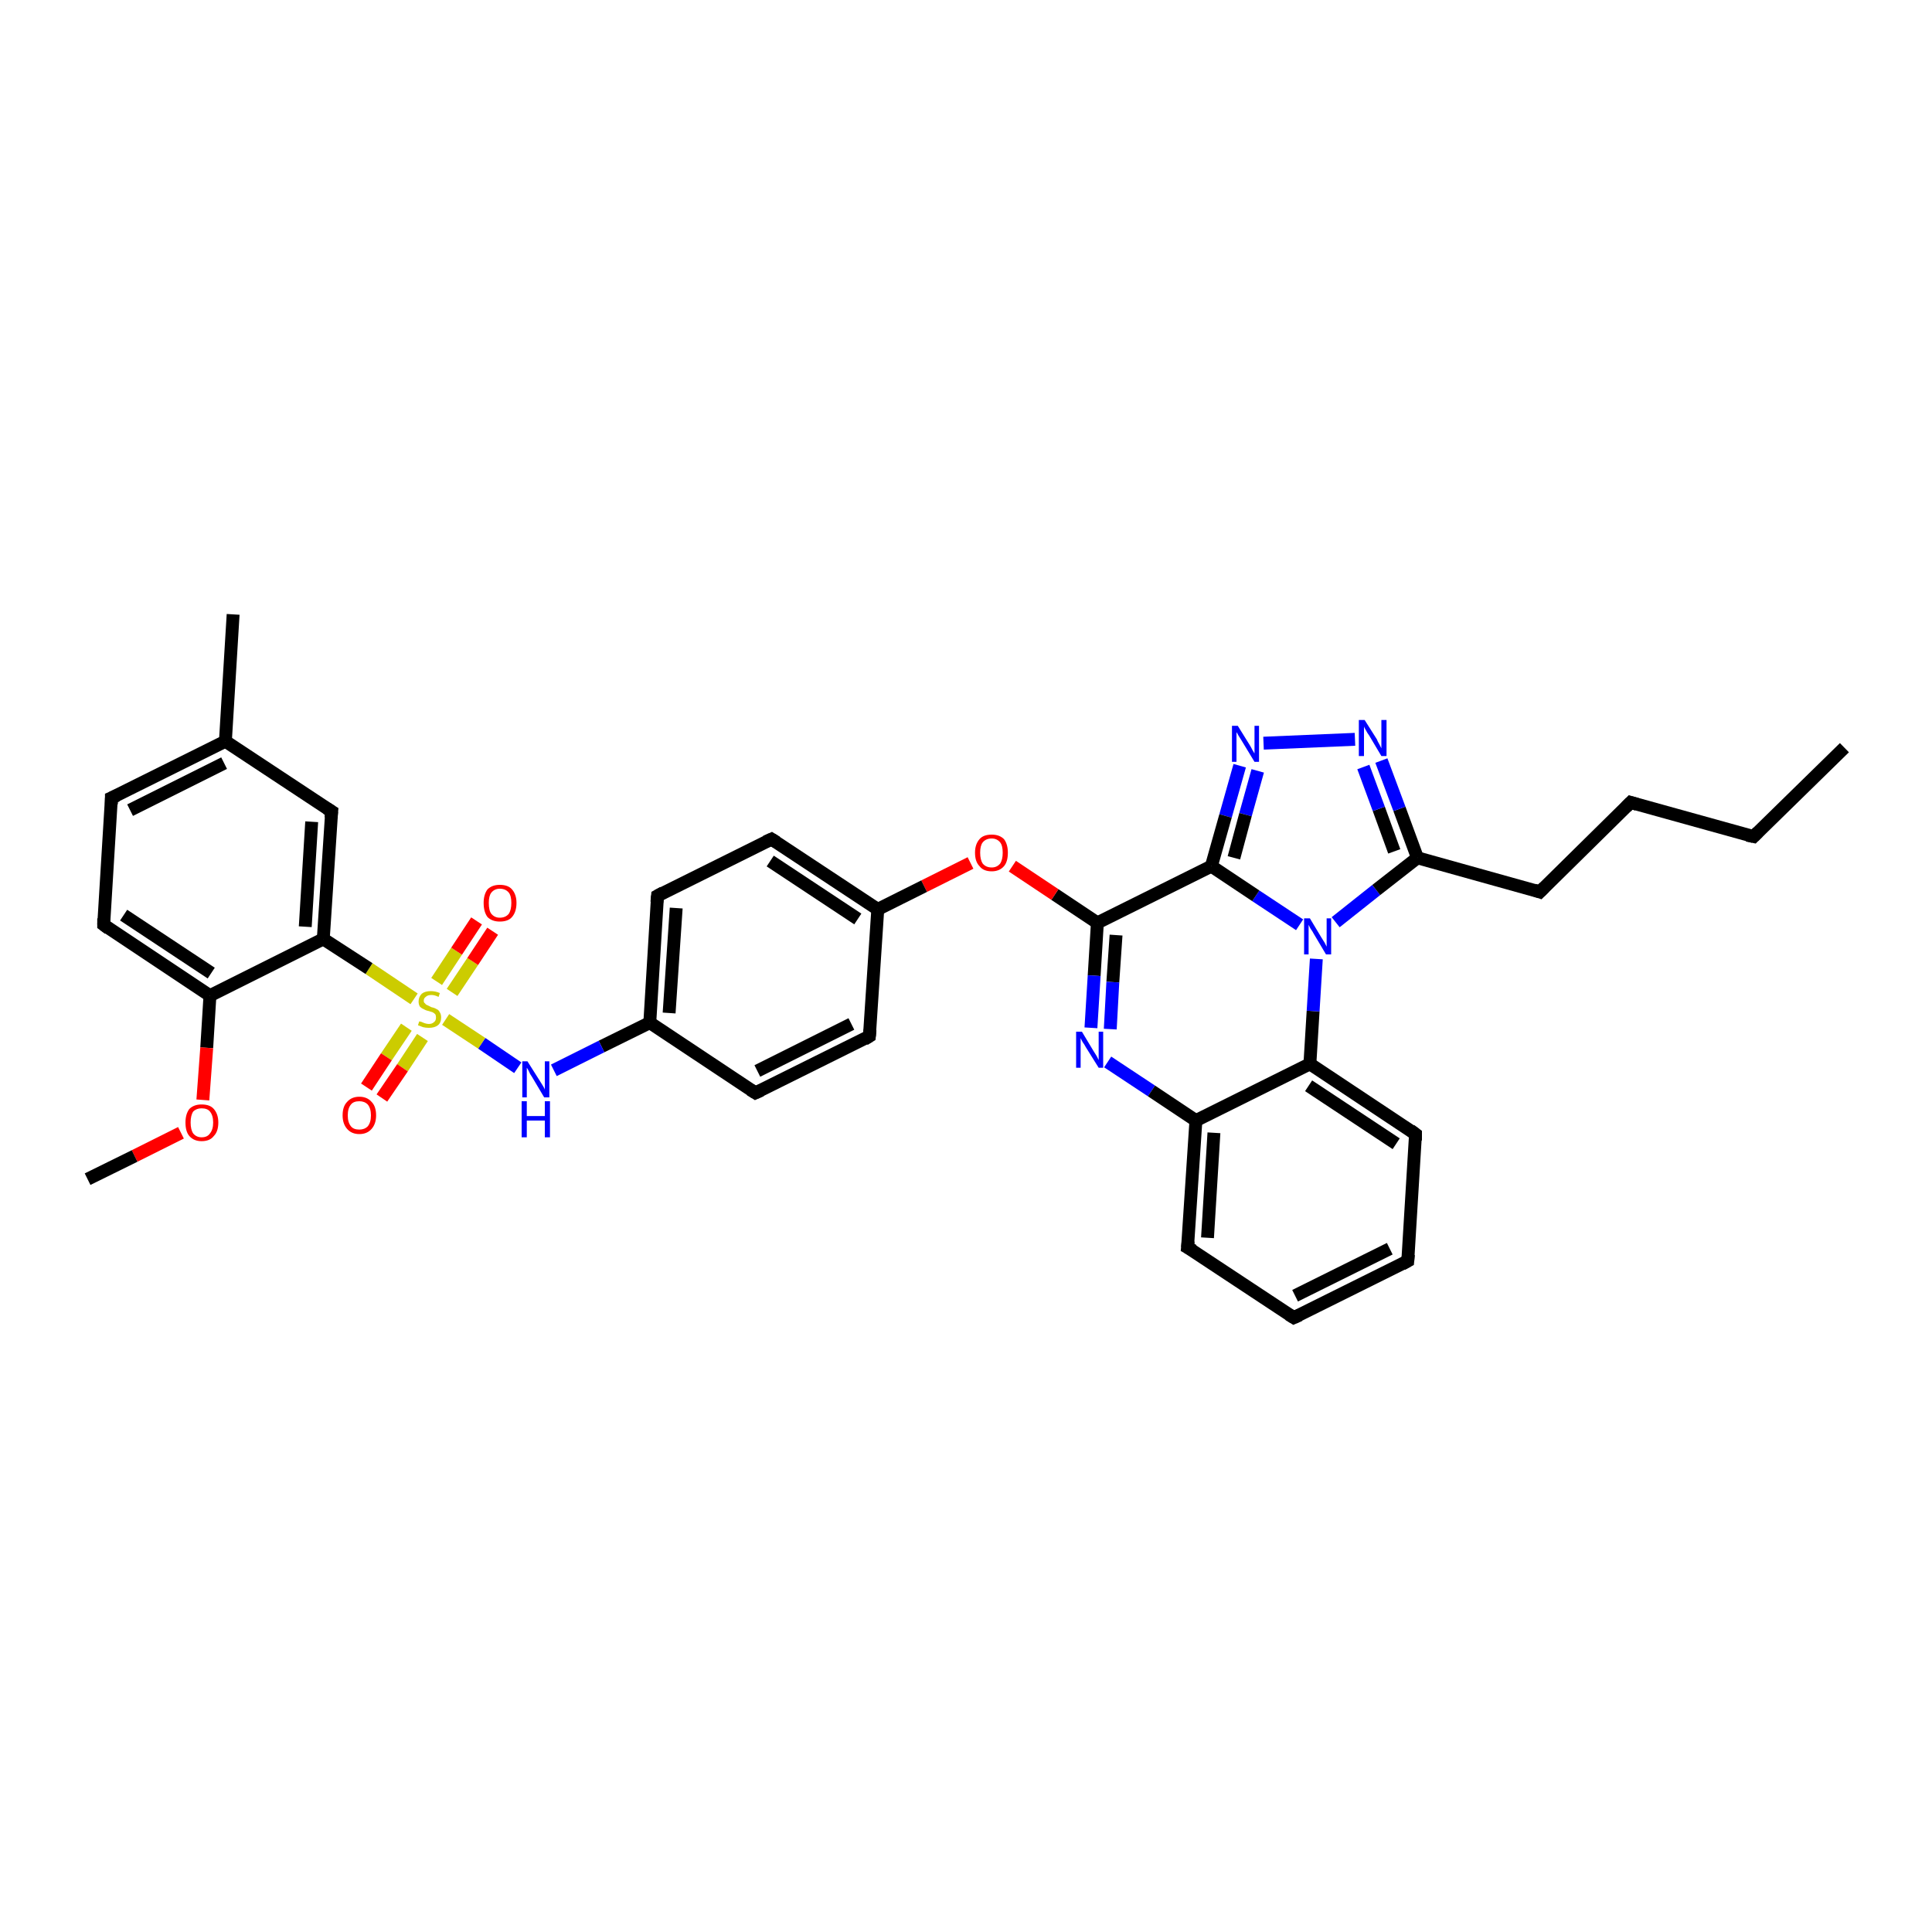 <?xml version='1.0' encoding='iso-8859-1'?>
<svg version='1.1' baseProfile='full'
              xmlns='http://www.w3.org/2000/svg'
                      xmlns:rdkit='http://www.rdkit.org/xml'
                      xmlns:xlink='http://www.w3.org/1999/xlink'
                  xml:space='preserve'
width='300px' height='300px' viewBox='0 0 300 300'>
<!-- END OF HEADER -->
<rect style='opacity:1.0;fill:#FFFFFF;stroke:none' width='300.0' height='300.0' x='0.0' y='0.0'> </rect>
<path class='bond-0 atom-0 atom-1' d='M 286.4,116.1 L 272.3,129.9' style='fill:none;fill-rule:evenodd;stroke:#000000;stroke-width:2.0px;stroke-linecap:butt;stroke-linejoin:miter;stroke-opacity:1' />
<path class='bond-1 atom-1 atom-2' d='M 272.3,129.9 L 253.2,124.6' style='fill:none;fill-rule:evenodd;stroke:#000000;stroke-width:2.0px;stroke-linecap:butt;stroke-linejoin:miter;stroke-opacity:1' />
<path class='bond-2 atom-2 atom-3' d='M 253.2,124.6 L 239.1,138.5' style='fill:none;fill-rule:evenodd;stroke:#000000;stroke-width:2.0px;stroke-linecap:butt;stroke-linejoin:miter;stroke-opacity:1' />
<path class='bond-3 atom-3 atom-4' d='M 239.1,138.5 L 220.1,133.2' style='fill:none;fill-rule:evenodd;stroke:#000000;stroke-width:2.0px;stroke-linecap:butt;stroke-linejoin:miter;stroke-opacity:1' />
<path class='bond-4 atom-4 atom-5' d='M 220.1,133.2 L 217.3,125.6' style='fill:none;fill-rule:evenodd;stroke:#000000;stroke-width:2.0px;stroke-linecap:butt;stroke-linejoin:miter;stroke-opacity:1' />
<path class='bond-4 atom-4 atom-5' d='M 217.3,125.6 L 214.5,118.1' style='fill:none;fill-rule:evenodd;stroke:#0000FF;stroke-width:2.0px;stroke-linecap:butt;stroke-linejoin:miter;stroke-opacity:1' />
<path class='bond-4 atom-4 atom-5' d='M 216.5,132.2 L 214.1,125.6' style='fill:none;fill-rule:evenodd;stroke:#000000;stroke-width:2.0px;stroke-linecap:butt;stroke-linejoin:miter;stroke-opacity:1' />
<path class='bond-4 atom-4 atom-5' d='M 214.1,125.6 L 211.7,119.1' style='fill:none;fill-rule:evenodd;stroke:#0000FF;stroke-width:2.0px;stroke-linecap:butt;stroke-linejoin:miter;stroke-opacity:1' />
<path class='bond-5 atom-5 atom-6' d='M 210.4,114.8 L 196.2,115.4' style='fill:none;fill-rule:evenodd;stroke:#0000FF;stroke-width:2.0px;stroke-linecap:butt;stroke-linejoin:miter;stroke-opacity:1' />
<path class='bond-6 atom-6 atom-7' d='M 192.5,118.9 L 190.3,126.7' style='fill:none;fill-rule:evenodd;stroke:#0000FF;stroke-width:2.0px;stroke-linecap:butt;stroke-linejoin:miter;stroke-opacity:1' />
<path class='bond-6 atom-6 atom-7' d='M 190.3,126.7 L 188.1,134.5' style='fill:none;fill-rule:evenodd;stroke:#000000;stroke-width:2.0px;stroke-linecap:butt;stroke-linejoin:miter;stroke-opacity:1' />
<path class='bond-6 atom-6 atom-7' d='M 195.3,119.7 L 193.4,126.5' style='fill:none;fill-rule:evenodd;stroke:#0000FF;stroke-width:2.0px;stroke-linecap:butt;stroke-linejoin:miter;stroke-opacity:1' />
<path class='bond-6 atom-6 atom-7' d='M 193.4,126.5 L 191.6,133.2' style='fill:none;fill-rule:evenodd;stroke:#000000;stroke-width:2.0px;stroke-linecap:butt;stroke-linejoin:miter;stroke-opacity:1' />
<path class='bond-7 atom-7 atom-8' d='M 188.1,134.5 L 170.4,143.3' style='fill:none;fill-rule:evenodd;stroke:#000000;stroke-width:2.0px;stroke-linecap:butt;stroke-linejoin:miter;stroke-opacity:1' />
<path class='bond-8 atom-8 atom-9' d='M 170.4,143.3 L 163.8,138.9' style='fill:none;fill-rule:evenodd;stroke:#000000;stroke-width:2.0px;stroke-linecap:butt;stroke-linejoin:miter;stroke-opacity:1' />
<path class='bond-8 atom-8 atom-9' d='M 163.8,138.9 L 157.2,134.5' style='fill:none;fill-rule:evenodd;stroke:#FF0000;stroke-width:2.0px;stroke-linecap:butt;stroke-linejoin:miter;stroke-opacity:1' />
<path class='bond-9 atom-9 atom-10' d='M 150.7,134.0 L 143.5,137.6' style='fill:none;fill-rule:evenodd;stroke:#FF0000;stroke-width:2.0px;stroke-linecap:butt;stroke-linejoin:miter;stroke-opacity:1' />
<path class='bond-9 atom-9 atom-10' d='M 143.5,137.6 L 136.3,141.2' style='fill:none;fill-rule:evenodd;stroke:#000000;stroke-width:2.0px;stroke-linecap:butt;stroke-linejoin:miter;stroke-opacity:1' />
<path class='bond-10 atom-10 atom-11' d='M 136.3,141.2 L 119.8,130.3' style='fill:none;fill-rule:evenodd;stroke:#000000;stroke-width:2.0px;stroke-linecap:butt;stroke-linejoin:miter;stroke-opacity:1' />
<path class='bond-10 atom-10 atom-11' d='M 133.2,142.7 L 119.6,133.7' style='fill:none;fill-rule:evenodd;stroke:#000000;stroke-width:2.0px;stroke-linecap:butt;stroke-linejoin:miter;stroke-opacity:1' />
<path class='bond-11 atom-11 atom-12' d='M 119.8,130.3 L 102.1,139.1' style='fill:none;fill-rule:evenodd;stroke:#000000;stroke-width:2.0px;stroke-linecap:butt;stroke-linejoin:miter;stroke-opacity:1' />
<path class='bond-12 atom-12 atom-13' d='M 102.1,139.1 L 100.9,158.8' style='fill:none;fill-rule:evenodd;stroke:#000000;stroke-width:2.0px;stroke-linecap:butt;stroke-linejoin:miter;stroke-opacity:1' />
<path class='bond-12 atom-12 atom-13' d='M 105.0,141.0 L 103.9,157.3' style='fill:none;fill-rule:evenodd;stroke:#000000;stroke-width:2.0px;stroke-linecap:butt;stroke-linejoin:miter;stroke-opacity:1' />
<path class='bond-13 atom-13 atom-14' d='M 100.9,158.8 L 93.4,162.5' style='fill:none;fill-rule:evenodd;stroke:#000000;stroke-width:2.0px;stroke-linecap:butt;stroke-linejoin:miter;stroke-opacity:1' />
<path class='bond-13 atom-13 atom-14' d='M 93.4,162.5 L 86.0,166.2' style='fill:none;fill-rule:evenodd;stroke:#0000FF;stroke-width:2.0px;stroke-linecap:butt;stroke-linejoin:miter;stroke-opacity:1' />
<path class='bond-14 atom-14 atom-15' d='M 80.4,165.8 L 74.8,162.0' style='fill:none;fill-rule:evenodd;stroke:#0000FF;stroke-width:2.0px;stroke-linecap:butt;stroke-linejoin:miter;stroke-opacity:1' />
<path class='bond-14 atom-14 atom-15' d='M 74.8,162.0 L 69.2,158.3' style='fill:none;fill-rule:evenodd;stroke:#CCCC00;stroke-width:2.0px;stroke-linecap:butt;stroke-linejoin:miter;stroke-opacity:1' />
<path class='bond-15 atom-15 atom-16' d='M 70.2,154.1 L 73.4,149.3' style='fill:none;fill-rule:evenodd;stroke:#CCCC00;stroke-width:2.0px;stroke-linecap:butt;stroke-linejoin:miter;stroke-opacity:1' />
<path class='bond-15 atom-15 atom-16' d='M 73.4,149.3 L 76.5,144.6' style='fill:none;fill-rule:evenodd;stroke:#FF0000;stroke-width:2.0px;stroke-linecap:butt;stroke-linejoin:miter;stroke-opacity:1' />
<path class='bond-15 atom-15 atom-16' d='M 67.8,152.4 L 70.9,147.7' style='fill:none;fill-rule:evenodd;stroke:#CCCC00;stroke-width:2.0px;stroke-linecap:butt;stroke-linejoin:miter;stroke-opacity:1' />
<path class='bond-15 atom-15 atom-16' d='M 70.9,147.7 L 74.0,143.0' style='fill:none;fill-rule:evenodd;stroke:#FF0000;stroke-width:2.0px;stroke-linecap:butt;stroke-linejoin:miter;stroke-opacity:1' />
<path class='bond-16 atom-15 atom-17' d='M 63.1,159.5 L 60.0,164.1' style='fill:none;fill-rule:evenodd;stroke:#CCCC00;stroke-width:2.0px;stroke-linecap:butt;stroke-linejoin:miter;stroke-opacity:1' />
<path class='bond-16 atom-15 atom-17' d='M 60.0,164.1 L 56.9,168.8' style='fill:none;fill-rule:evenodd;stroke:#FF0000;stroke-width:2.0px;stroke-linecap:butt;stroke-linejoin:miter;stroke-opacity:1' />
<path class='bond-16 atom-15 atom-17' d='M 65.6,161.1 L 62.5,165.8' style='fill:none;fill-rule:evenodd;stroke:#CCCC00;stroke-width:2.0px;stroke-linecap:butt;stroke-linejoin:miter;stroke-opacity:1' />
<path class='bond-16 atom-15 atom-17' d='M 62.5,165.8 L 59.3,170.5' style='fill:none;fill-rule:evenodd;stroke:#FF0000;stroke-width:2.0px;stroke-linecap:butt;stroke-linejoin:miter;stroke-opacity:1' />
<path class='bond-17 atom-15 atom-18' d='M 64.3,155.1 L 57.3,150.4' style='fill:none;fill-rule:evenodd;stroke:#CCCC00;stroke-width:2.0px;stroke-linecap:butt;stroke-linejoin:miter;stroke-opacity:1' />
<path class='bond-17 atom-15 atom-18' d='M 57.3,150.4 L 50.2,145.8' style='fill:none;fill-rule:evenodd;stroke:#000000;stroke-width:2.0px;stroke-linecap:butt;stroke-linejoin:miter;stroke-opacity:1' />
<path class='bond-18 atom-18 atom-19' d='M 50.2,145.8 L 51.5,126.0' style='fill:none;fill-rule:evenodd;stroke:#000000;stroke-width:2.0px;stroke-linecap:butt;stroke-linejoin:miter;stroke-opacity:1' />
<path class='bond-18 atom-18 atom-19' d='M 47.4,143.9 L 48.4,127.6' style='fill:none;fill-rule:evenodd;stroke:#000000;stroke-width:2.0px;stroke-linecap:butt;stroke-linejoin:miter;stroke-opacity:1' />
<path class='bond-19 atom-19 atom-20' d='M 51.5,126.0 L 35.0,115.1' style='fill:none;fill-rule:evenodd;stroke:#000000;stroke-width:2.0px;stroke-linecap:butt;stroke-linejoin:miter;stroke-opacity:1' />
<path class='bond-20 atom-20 atom-21' d='M 35.0,115.1 L 36.2,95.4' style='fill:none;fill-rule:evenodd;stroke:#000000;stroke-width:2.0px;stroke-linecap:butt;stroke-linejoin:miter;stroke-opacity:1' />
<path class='bond-21 atom-20 atom-22' d='M 35.0,115.1 L 17.3,123.9' style='fill:none;fill-rule:evenodd;stroke:#000000;stroke-width:2.0px;stroke-linecap:butt;stroke-linejoin:miter;stroke-opacity:1' />
<path class='bond-21 atom-20 atom-22' d='M 34.8,118.5 L 20.2,125.8' style='fill:none;fill-rule:evenodd;stroke:#000000;stroke-width:2.0px;stroke-linecap:butt;stroke-linejoin:miter;stroke-opacity:1' />
<path class='bond-22 atom-22 atom-23' d='M 17.3,123.9 L 16.1,143.6' style='fill:none;fill-rule:evenodd;stroke:#000000;stroke-width:2.0px;stroke-linecap:butt;stroke-linejoin:miter;stroke-opacity:1' />
<path class='bond-23 atom-23 atom-24' d='M 16.1,143.6 L 32.6,154.6' style='fill:none;fill-rule:evenodd;stroke:#000000;stroke-width:2.0px;stroke-linecap:butt;stroke-linejoin:miter;stroke-opacity:1' />
<path class='bond-23 atom-23 atom-24' d='M 19.2,142.1 L 32.8,151.1' style='fill:none;fill-rule:evenodd;stroke:#000000;stroke-width:2.0px;stroke-linecap:butt;stroke-linejoin:miter;stroke-opacity:1' />
<path class='bond-24 atom-24 atom-25' d='M 32.6,154.6 L 32.1,162.7' style='fill:none;fill-rule:evenodd;stroke:#000000;stroke-width:2.0px;stroke-linecap:butt;stroke-linejoin:miter;stroke-opacity:1' />
<path class='bond-24 atom-24 atom-25' d='M 32.1,162.7 L 31.5,170.8' style='fill:none;fill-rule:evenodd;stroke:#FF0000;stroke-width:2.0px;stroke-linecap:butt;stroke-linejoin:miter;stroke-opacity:1' />
<path class='bond-25 atom-25 atom-26' d='M 28.1,175.9 L 20.9,179.5' style='fill:none;fill-rule:evenodd;stroke:#FF0000;stroke-width:2.0px;stroke-linecap:butt;stroke-linejoin:miter;stroke-opacity:1' />
<path class='bond-25 atom-25 atom-26' d='M 20.9,179.5 L 13.6,183.1' style='fill:none;fill-rule:evenodd;stroke:#000000;stroke-width:2.0px;stroke-linecap:butt;stroke-linejoin:miter;stroke-opacity:1' />
<path class='bond-26 atom-13 atom-27' d='M 100.9,158.8 L 117.3,169.7' style='fill:none;fill-rule:evenodd;stroke:#000000;stroke-width:2.0px;stroke-linecap:butt;stroke-linejoin:miter;stroke-opacity:1' />
<path class='bond-27 atom-27 atom-28' d='M 117.3,169.7 L 135.0,160.9' style='fill:none;fill-rule:evenodd;stroke:#000000;stroke-width:2.0px;stroke-linecap:butt;stroke-linejoin:miter;stroke-opacity:1' />
<path class='bond-27 atom-27 atom-28' d='M 117.6,166.3 L 132.2,159.0' style='fill:none;fill-rule:evenodd;stroke:#000000;stroke-width:2.0px;stroke-linecap:butt;stroke-linejoin:miter;stroke-opacity:1' />
<path class='bond-28 atom-8 atom-29' d='M 170.4,143.3 L 169.9,151.5' style='fill:none;fill-rule:evenodd;stroke:#000000;stroke-width:2.0px;stroke-linecap:butt;stroke-linejoin:miter;stroke-opacity:1' />
<path class='bond-28 atom-8 atom-29' d='M 169.9,151.5 L 169.4,159.6' style='fill:none;fill-rule:evenodd;stroke:#0000FF;stroke-width:2.0px;stroke-linecap:butt;stroke-linejoin:miter;stroke-opacity:1' />
<path class='bond-28 atom-8 atom-29' d='M 173.3,145.2 L 172.8,152.5' style='fill:none;fill-rule:evenodd;stroke:#000000;stroke-width:2.0px;stroke-linecap:butt;stroke-linejoin:miter;stroke-opacity:1' />
<path class='bond-28 atom-8 atom-29' d='M 172.8,152.5 L 172.4,159.8' style='fill:none;fill-rule:evenodd;stroke:#0000FF;stroke-width:2.0px;stroke-linecap:butt;stroke-linejoin:miter;stroke-opacity:1' />
<path class='bond-29 atom-29 atom-30' d='M 172.0,164.9 L 178.8,169.4' style='fill:none;fill-rule:evenodd;stroke:#0000FF;stroke-width:2.0px;stroke-linecap:butt;stroke-linejoin:miter;stroke-opacity:1' />
<path class='bond-29 atom-29 atom-30' d='M 178.8,169.4 L 185.7,174.0' style='fill:none;fill-rule:evenodd;stroke:#000000;stroke-width:2.0px;stroke-linecap:butt;stroke-linejoin:miter;stroke-opacity:1' />
<path class='bond-30 atom-30 atom-31' d='M 185.7,174.0 L 184.4,193.7' style='fill:none;fill-rule:evenodd;stroke:#000000;stroke-width:2.0px;stroke-linecap:butt;stroke-linejoin:miter;stroke-opacity:1' />
<path class='bond-30 atom-30 atom-31' d='M 188.5,175.9 L 187.5,192.2' style='fill:none;fill-rule:evenodd;stroke:#000000;stroke-width:2.0px;stroke-linecap:butt;stroke-linejoin:miter;stroke-opacity:1' />
<path class='bond-31 atom-31 atom-32' d='M 184.4,193.7 L 200.9,204.6' style='fill:none;fill-rule:evenodd;stroke:#000000;stroke-width:2.0px;stroke-linecap:butt;stroke-linejoin:miter;stroke-opacity:1' />
<path class='bond-32 atom-32 atom-33' d='M 200.9,204.6 L 218.6,195.8' style='fill:none;fill-rule:evenodd;stroke:#000000;stroke-width:2.0px;stroke-linecap:butt;stroke-linejoin:miter;stroke-opacity:1' />
<path class='bond-32 atom-32 atom-33' d='M 201.1,201.2 L 215.8,193.9' style='fill:none;fill-rule:evenodd;stroke:#000000;stroke-width:2.0px;stroke-linecap:butt;stroke-linejoin:miter;stroke-opacity:1' />
<path class='bond-33 atom-33 atom-34' d='M 218.6,195.8 L 219.8,176.1' style='fill:none;fill-rule:evenodd;stroke:#000000;stroke-width:2.0px;stroke-linecap:butt;stroke-linejoin:miter;stroke-opacity:1' />
<path class='bond-34 atom-34 atom-35' d='M 219.8,176.1 L 203.4,165.2' style='fill:none;fill-rule:evenodd;stroke:#000000;stroke-width:2.0px;stroke-linecap:butt;stroke-linejoin:miter;stroke-opacity:1' />
<path class='bond-34 atom-34 atom-35' d='M 216.8,177.6 L 203.2,168.6' style='fill:none;fill-rule:evenodd;stroke:#000000;stroke-width:2.0px;stroke-linecap:butt;stroke-linejoin:miter;stroke-opacity:1' />
<path class='bond-35 atom-35 atom-36' d='M 203.4,165.2 L 203.9,157.0' style='fill:none;fill-rule:evenodd;stroke:#000000;stroke-width:2.0px;stroke-linecap:butt;stroke-linejoin:miter;stroke-opacity:1' />
<path class='bond-35 atom-35 atom-36' d='M 203.9,157.0 L 204.4,148.9' style='fill:none;fill-rule:evenodd;stroke:#0000FF;stroke-width:2.0px;stroke-linecap:butt;stroke-linejoin:miter;stroke-opacity:1' />
<path class='bond-36 atom-36 atom-4' d='M 207.4,143.2 L 213.7,138.2' style='fill:none;fill-rule:evenodd;stroke:#0000FF;stroke-width:2.0px;stroke-linecap:butt;stroke-linejoin:miter;stroke-opacity:1' />
<path class='bond-36 atom-36 atom-4' d='M 213.7,138.2 L 220.1,133.2' style='fill:none;fill-rule:evenodd;stroke:#000000;stroke-width:2.0px;stroke-linecap:butt;stroke-linejoin:miter;stroke-opacity:1' />
<path class='bond-37 atom-36 atom-7' d='M 201.8,143.6 L 195.0,139.1' style='fill:none;fill-rule:evenodd;stroke:#0000FF;stroke-width:2.0px;stroke-linecap:butt;stroke-linejoin:miter;stroke-opacity:1' />
<path class='bond-37 atom-36 atom-7' d='M 195.0,139.1 L 188.1,134.5' style='fill:none;fill-rule:evenodd;stroke:#000000;stroke-width:2.0px;stroke-linecap:butt;stroke-linejoin:miter;stroke-opacity:1' />
<path class='bond-38 atom-28 atom-10' d='M 135.0,160.9 L 136.3,141.2' style='fill:none;fill-rule:evenodd;stroke:#000000;stroke-width:2.0px;stroke-linecap:butt;stroke-linejoin:miter;stroke-opacity:1' />
<path class='bond-39 atom-35 atom-30' d='M 203.4,165.2 L 185.7,174.0' style='fill:none;fill-rule:evenodd;stroke:#000000;stroke-width:2.0px;stroke-linecap:butt;stroke-linejoin:miter;stroke-opacity:1' />
<path class='bond-40 atom-24 atom-18' d='M 32.6,154.6 L 50.2,145.8' style='fill:none;fill-rule:evenodd;stroke:#000000;stroke-width:2.0px;stroke-linecap:butt;stroke-linejoin:miter;stroke-opacity:1' />
<path d='M 273.0,129.2 L 272.3,129.9 L 271.3,129.7' style='fill:none;stroke:#000000;stroke-width:2.0px;stroke-linecap:butt;stroke-linejoin:miter;stroke-opacity:1;' />
<path d='M 254.2,124.9 L 253.2,124.6 L 252.5,125.3' style='fill:none;stroke:#000000;stroke-width:2.0px;stroke-linecap:butt;stroke-linejoin:miter;stroke-opacity:1;' />
<path d='M 239.8,137.8 L 239.1,138.5 L 238.2,138.2' style='fill:none;stroke:#000000;stroke-width:2.0px;stroke-linecap:butt;stroke-linejoin:miter;stroke-opacity:1;' />
<path d='M 120.6,130.8 L 119.8,130.3 L 118.9,130.7' style='fill:none;stroke:#000000;stroke-width:2.0px;stroke-linecap:butt;stroke-linejoin:miter;stroke-opacity:1;' />
<path d='M 103.0,138.6 L 102.1,139.1 L 102.0,140.1' style='fill:none;stroke:#000000;stroke-width:2.0px;stroke-linecap:butt;stroke-linejoin:miter;stroke-opacity:1;' />
<path d='M 51.4,127.0 L 51.5,126.0 L 50.7,125.5' style='fill:none;stroke:#000000;stroke-width:2.0px;stroke-linecap:butt;stroke-linejoin:miter;stroke-opacity:1;' />
<path d='M 18.2,123.5 L 17.3,123.9 L 17.3,124.9' style='fill:none;stroke:#000000;stroke-width:2.0px;stroke-linecap:butt;stroke-linejoin:miter;stroke-opacity:1;' />
<path d='M 16.1,142.6 L 16.1,143.6 L 16.9,144.2' style='fill:none;stroke:#000000;stroke-width:2.0px;stroke-linecap:butt;stroke-linejoin:miter;stroke-opacity:1;' />
<path d='M 116.5,169.2 L 117.3,169.7 L 118.2,169.3' style='fill:none;stroke:#000000;stroke-width:2.0px;stroke-linecap:butt;stroke-linejoin:miter;stroke-opacity:1;' />
<path d='M 134.2,161.4 L 135.0,160.9 L 135.1,159.9' style='fill:none;stroke:#000000;stroke-width:2.0px;stroke-linecap:butt;stroke-linejoin:miter;stroke-opacity:1;' />
<path d='M 184.5,192.7 L 184.4,193.7 L 185.3,194.2' style='fill:none;stroke:#000000;stroke-width:2.0px;stroke-linecap:butt;stroke-linejoin:miter;stroke-opacity:1;' />
<path d='M 200.1,204.1 L 200.9,204.6 L 201.8,204.2' style='fill:none;stroke:#000000;stroke-width:2.0px;stroke-linecap:butt;stroke-linejoin:miter;stroke-opacity:1;' />
<path d='M 217.7,196.3 L 218.6,195.8 L 218.7,194.8' style='fill:none;stroke:#000000;stroke-width:2.0px;stroke-linecap:butt;stroke-linejoin:miter;stroke-opacity:1;' />
<path d='M 219.8,177.1 L 219.8,176.1 L 219.0,175.5' style='fill:none;stroke:#000000;stroke-width:2.0px;stroke-linecap:butt;stroke-linejoin:miter;stroke-opacity:1;' />
<path class='atom-5' d='M 211.9 111.8
L 213.8 114.8
Q 213.9 115.1, 214.2 115.6
Q 214.5 116.2, 214.5 116.2
L 214.5 111.8
L 215.3 111.8
L 215.3 117.4
L 214.5 117.4
L 212.6 114.2
Q 212.3 113.8, 212.1 113.4
Q 211.8 112.9, 211.8 112.8
L 211.8 117.4
L 211.0 117.4
L 211.0 111.8
L 211.9 111.8
' fill='#0000FF'/>
<path class='atom-6' d='M 192.2 112.7
L 194.0 115.6
Q 194.2 115.9, 194.5 116.5
Q 194.8 117.0, 194.8 117.0
L 194.8 112.7
L 195.5 112.7
L 195.5 118.3
L 194.8 118.3
L 192.8 115.0
Q 192.6 114.7, 192.3 114.2
Q 192.1 113.8, 192.0 113.7
L 192.0 118.3
L 191.3 118.3
L 191.3 112.7
L 192.2 112.7
' fill='#0000FF'/>
<path class='atom-9' d='M 151.4 132.4
Q 151.4 131.1, 152.1 130.3
Q 152.7 129.6, 154.0 129.6
Q 155.2 129.6, 155.9 130.3
Q 156.5 131.1, 156.5 132.4
Q 156.5 133.8, 155.9 134.5
Q 155.2 135.3, 154.0 135.3
Q 152.7 135.3, 152.1 134.5
Q 151.4 133.8, 151.4 132.4
M 154.0 134.7
Q 154.8 134.7, 155.3 134.1
Q 155.7 133.5, 155.7 132.4
Q 155.7 131.3, 155.3 130.8
Q 154.8 130.2, 154.0 130.2
Q 153.1 130.2, 152.6 130.8
Q 152.2 131.3, 152.2 132.4
Q 152.2 133.5, 152.6 134.1
Q 153.1 134.7, 154.0 134.7
' fill='#FF0000'/>
<path class='atom-14' d='M 81.9 164.8
L 83.8 167.8
Q 84.0 168.1, 84.3 168.6
Q 84.6 169.1, 84.6 169.2
L 84.6 164.8
L 85.3 164.8
L 85.3 170.4
L 84.5 170.4
L 82.6 167.2
Q 82.3 166.8, 82.1 166.3
Q 81.9 165.9, 81.8 165.8
L 81.8 170.4
L 81.1 170.4
L 81.1 164.8
L 81.9 164.8
' fill='#0000FF'/>
<path class='atom-14' d='M 81.0 171.0
L 81.8 171.0
L 81.8 173.3
L 84.6 173.3
L 84.6 171.0
L 85.4 171.0
L 85.4 176.6
L 84.6 176.6
L 84.6 174.0
L 81.8 174.0
L 81.8 176.6
L 81.0 176.6
L 81.0 171.0
' fill='#0000FF'/>
<path class='atom-15' d='M 65.1 158.6
Q 65.2 158.6, 65.5 158.7
Q 65.7 158.8, 66.0 158.9
Q 66.3 159.0, 66.6 159.0
Q 67.1 159.0, 67.4 158.7
Q 67.7 158.5, 67.7 158.0
Q 67.7 157.7, 67.6 157.5
Q 67.4 157.3, 67.2 157.2
Q 66.9 157.1, 66.6 157.0
Q 66.1 156.9, 65.8 156.7
Q 65.5 156.6, 65.2 156.3
Q 65.0 156.0, 65.0 155.5
Q 65.0 154.8, 65.5 154.3
Q 66.0 153.9, 66.9 153.9
Q 67.6 153.9, 68.3 154.2
L 68.1 154.8
Q 67.5 154.5, 67.0 154.5
Q 66.4 154.5, 66.1 154.8
Q 65.8 155.0, 65.8 155.4
Q 65.8 155.7, 66.0 155.8
Q 66.1 156.0, 66.4 156.1
Q 66.6 156.2, 67.0 156.4
Q 67.5 156.5, 67.8 156.7
Q 68.1 156.8, 68.3 157.2
Q 68.5 157.5, 68.5 158.0
Q 68.5 158.8, 68.0 159.2
Q 67.5 159.6, 66.6 159.6
Q 66.1 159.6, 65.7 159.5
Q 65.4 159.4, 64.9 159.2
L 65.1 158.6
' fill='#CCCC00'/>
<path class='atom-16' d='M 75.1 140.2
Q 75.1 138.9, 75.7 138.1
Q 76.4 137.4, 77.6 137.4
Q 78.9 137.4, 79.5 138.1
Q 80.2 138.9, 80.2 140.2
Q 80.2 141.6, 79.5 142.4
Q 78.9 143.1, 77.6 143.1
Q 76.4 143.1, 75.7 142.4
Q 75.1 141.6, 75.1 140.2
M 77.6 142.5
Q 78.5 142.5, 79.0 141.9
Q 79.4 141.3, 79.4 140.2
Q 79.4 139.1, 79.0 138.6
Q 78.5 138.0, 77.6 138.0
Q 76.8 138.0, 76.3 138.6
Q 75.9 139.1, 75.9 140.2
Q 75.9 141.4, 76.3 141.9
Q 76.8 142.5, 77.6 142.5
' fill='#FF0000'/>
<path class='atom-17' d='M 53.2 173.2
Q 53.2 171.8, 53.9 171.1
Q 54.6 170.3, 55.8 170.3
Q 57.0 170.3, 57.7 171.1
Q 58.4 171.8, 58.4 173.2
Q 58.4 174.5, 57.7 175.3
Q 57.0 176.1, 55.8 176.1
Q 54.6 176.1, 53.9 175.3
Q 53.2 174.5, 53.2 173.2
M 55.8 175.4
Q 56.6 175.4, 57.1 174.9
Q 57.6 174.3, 57.6 173.2
Q 57.6 172.1, 57.1 171.5
Q 56.6 171.0, 55.8 171.0
Q 54.9 171.0, 54.5 171.5
Q 54.0 172.1, 54.0 173.2
Q 54.0 174.3, 54.5 174.9
Q 54.9 175.4, 55.8 175.4
' fill='#FF0000'/>
<path class='atom-25' d='M 28.8 174.3
Q 28.8 173.0, 29.4 172.2
Q 30.1 171.5, 31.3 171.5
Q 32.6 171.5, 33.2 172.2
Q 33.9 173.0, 33.9 174.3
Q 33.9 175.7, 33.2 176.4
Q 32.6 177.2, 31.3 177.2
Q 30.1 177.2, 29.4 176.4
Q 28.8 175.7, 28.8 174.3
M 31.3 176.6
Q 32.2 176.6, 32.6 176.0
Q 33.1 175.4, 33.1 174.3
Q 33.1 173.2, 32.6 172.6
Q 32.2 172.1, 31.3 172.1
Q 30.5 172.1, 30.0 172.6
Q 29.6 173.2, 29.6 174.3
Q 29.6 175.4, 30.0 176.0
Q 30.5 176.6, 31.3 176.6
' fill='#FF0000'/>
<path class='atom-29' d='M 168.0 160.2
L 169.8 163.2
Q 170.0 163.5, 170.3 164.0
Q 170.6 164.6, 170.6 164.6
L 170.6 160.2
L 171.3 160.2
L 171.3 165.8
L 170.6 165.8
L 168.6 162.6
Q 168.4 162.2, 168.1 161.8
Q 167.9 161.4, 167.8 161.2
L 167.8 165.8
L 167.1 165.8
L 167.1 160.2
L 168.0 160.2
' fill='#0000FF'/>
<path class='atom-36' d='M 203.4 142.6
L 205.2 145.6
Q 205.4 145.9, 205.7 146.4
Q 206.0 147.0, 206.0 147.0
L 206.0 142.6
L 206.7 142.6
L 206.7 148.2
L 205.9 148.2
L 204.0 145.0
Q 203.8 144.6, 203.5 144.2
Q 203.3 143.8, 203.2 143.6
L 203.2 148.2
L 202.5 148.2
L 202.5 142.6
L 203.4 142.6
' fill='#0000FF'/>
</svg>
